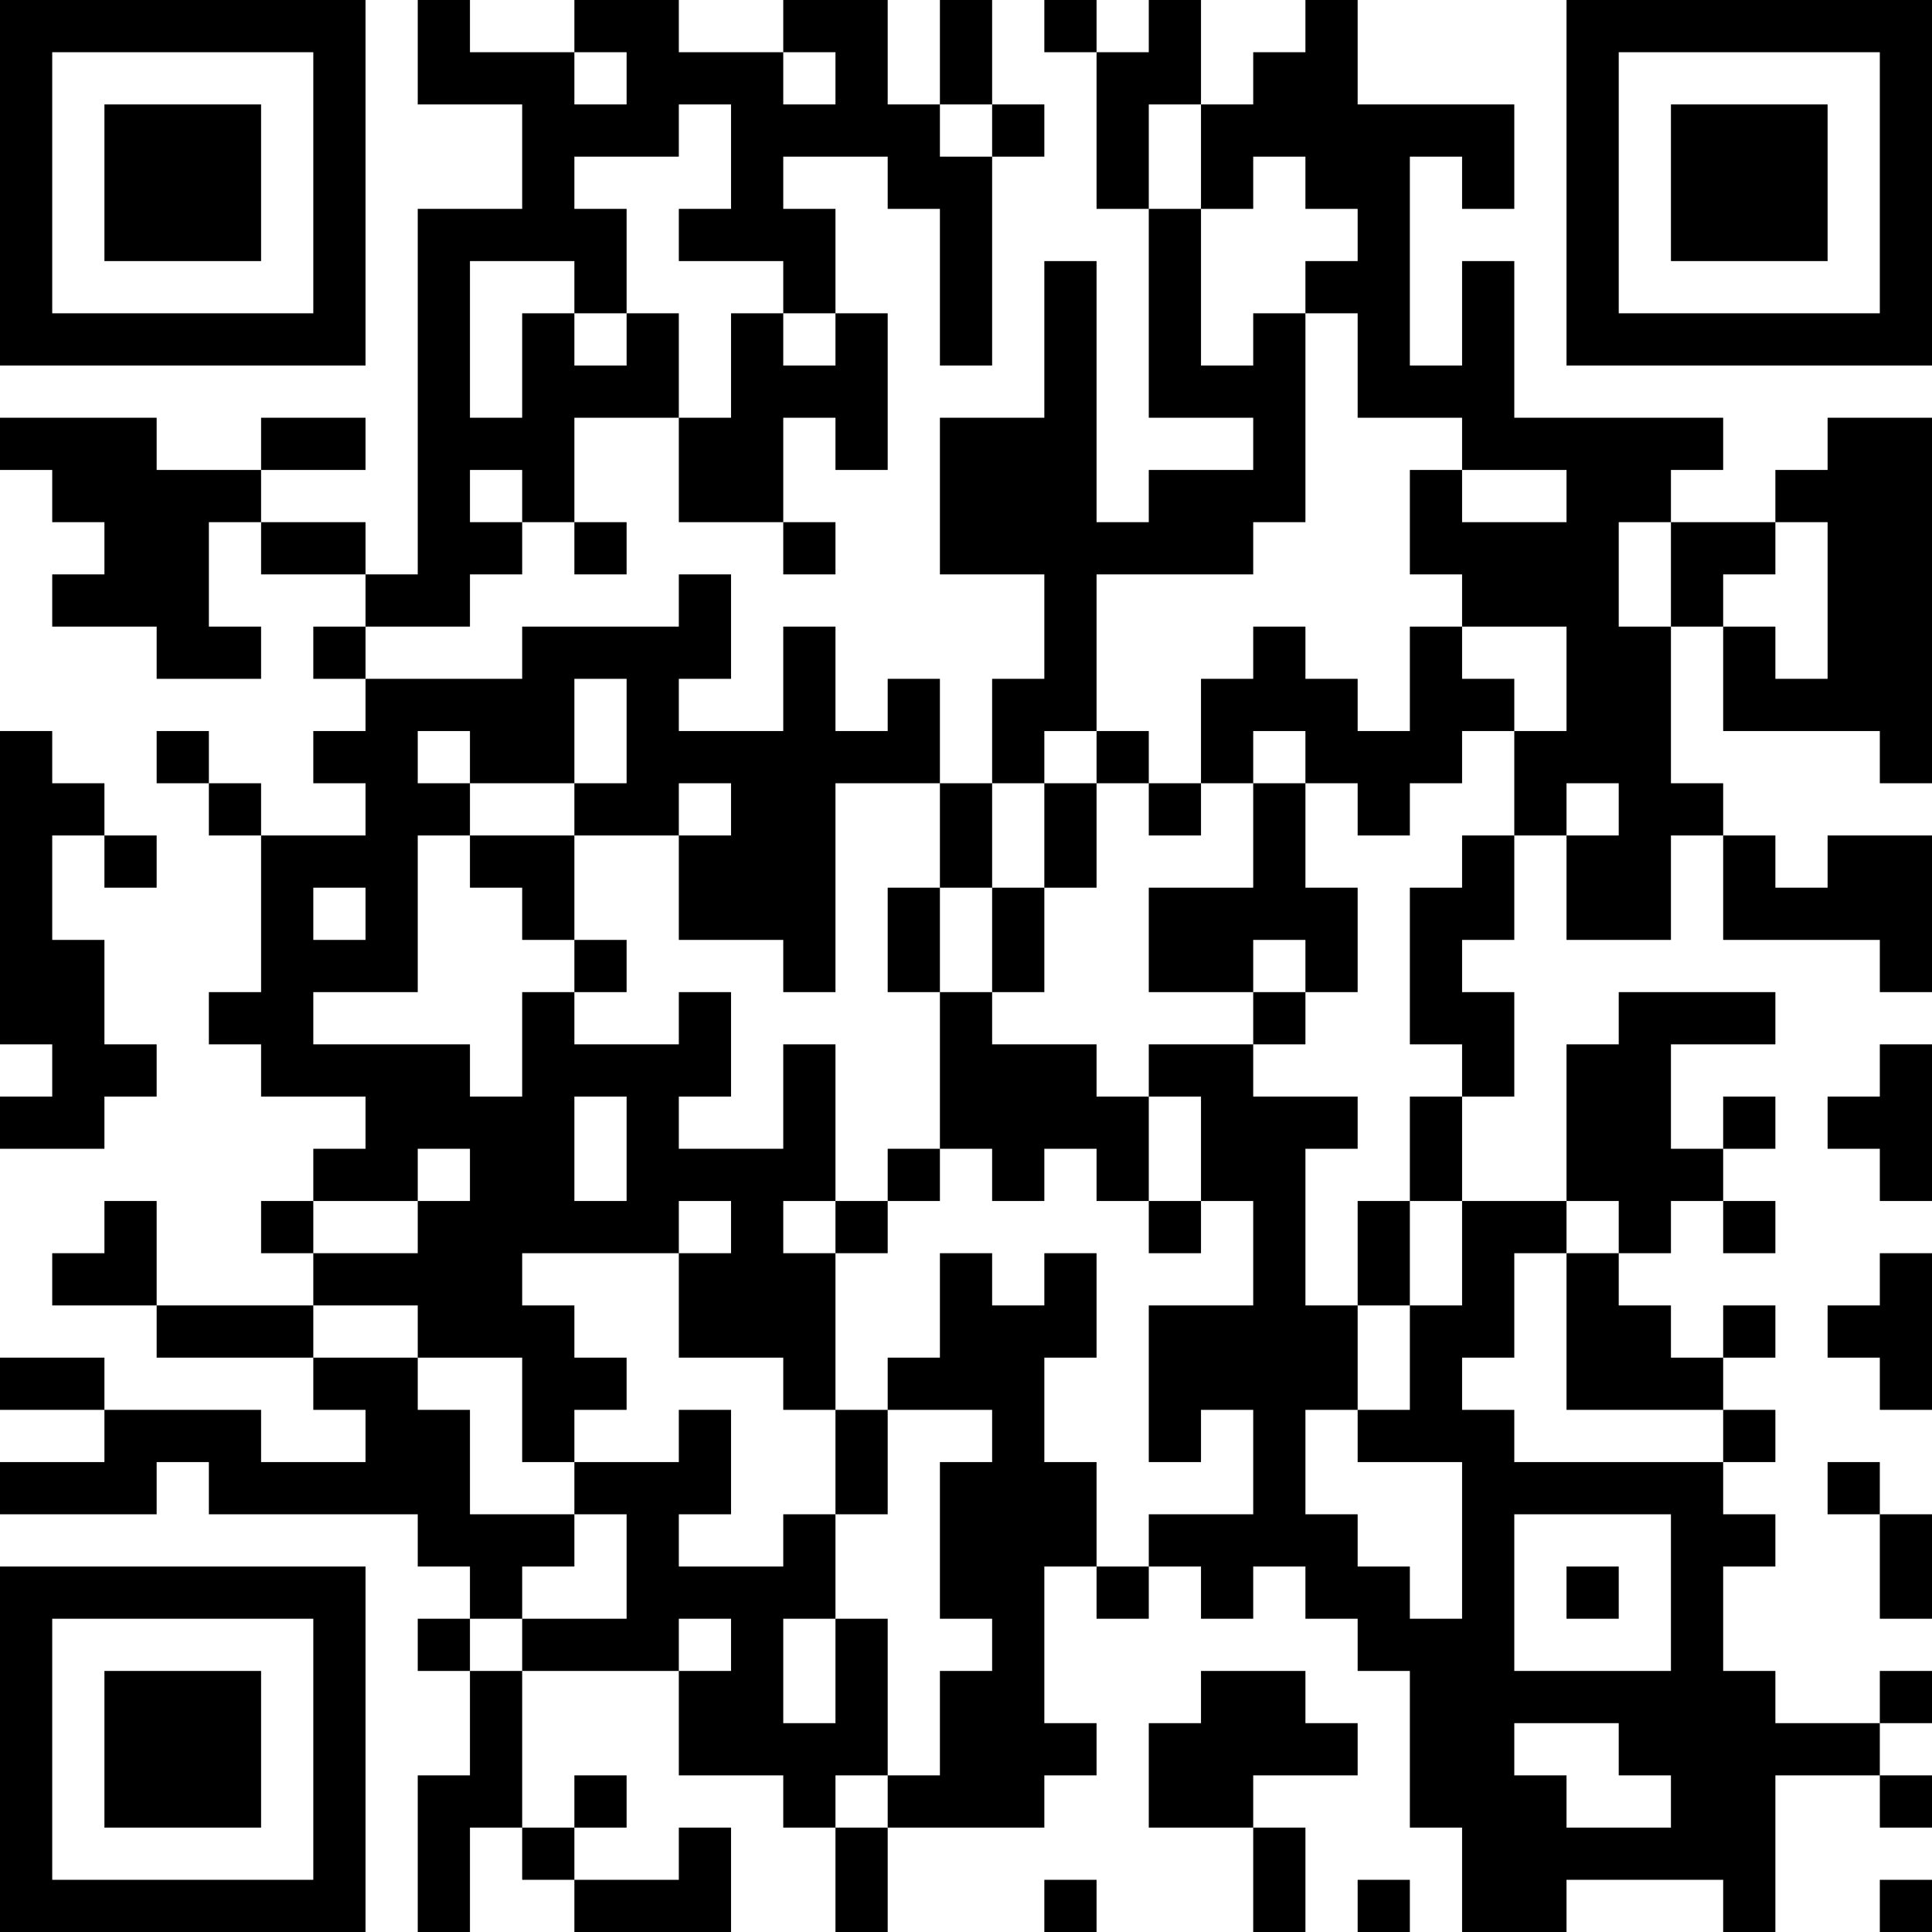 <?xml version="1.0" encoding="UTF-8"?>
<svg xmlns="http://www.w3.org/2000/svg" version="1.1" width="400" height="400" viewBox="0 0 400 400"><rect x="0" y="0" width="400" height="400" fill="#ffffff"/><g transform="scale(10.811)"><g transform="translate(0,0)"><path fill-rule="evenodd" d="M8 0L8 2L10 2L10 4L8 4L8 11L7 11L7 10L5 10L5 9L7 9L7 8L5 8L5 9L3 9L3 8L0 8L0 9L1 9L1 10L2 10L2 11L1 11L1 12L3 12L3 13L5 13L5 12L4 12L4 10L5 10L5 11L7 11L7 12L6 12L6 13L7 13L7 14L6 14L6 15L7 15L7 16L5 16L5 15L4 15L4 14L3 14L3 15L4 15L4 16L5 16L5 19L4 19L4 20L5 20L5 21L7 21L7 22L6 22L6 23L5 23L5 24L6 24L6 25L3 25L3 23L2 23L2 24L1 24L1 25L3 25L3 26L6 26L6 27L7 27L7 28L5 28L5 27L2 27L2 26L0 26L0 27L2 27L2 28L0 28L0 29L3 29L3 28L4 28L4 29L8 29L8 30L9 30L9 31L8 31L8 32L9 32L9 34L8 34L8 37L9 37L9 35L10 35L10 36L11 36L11 37L14 37L14 35L13 35L13 36L11 36L11 35L12 35L12 34L11 34L11 35L10 35L10 32L13 32L13 34L15 34L15 35L16 35L16 37L17 37L17 35L20 35L20 34L21 34L21 33L20 33L20 30L21 30L21 31L22 31L22 30L23 30L23 31L24 31L24 30L25 30L25 31L26 31L26 32L27 32L27 35L28 35L28 37L30 37L30 36L33 36L33 37L34 37L34 34L36 34L36 35L37 35L37 34L36 34L36 33L37 33L37 32L36 32L36 33L34 33L34 32L33 32L33 30L34 30L34 29L33 29L33 28L34 28L34 27L33 27L33 26L34 26L34 25L33 25L33 26L32 26L32 25L31 25L31 24L32 24L32 23L33 23L33 24L34 24L34 23L33 23L33 22L34 22L34 21L33 21L33 22L32 22L32 20L34 20L34 19L31 19L31 20L30 20L30 23L28 23L28 21L29 21L29 19L28 19L28 18L29 18L29 16L30 16L30 18L32 18L32 16L33 16L33 18L36 18L36 19L37 19L37 16L35 16L35 17L34 17L34 16L33 16L33 15L32 15L32 12L33 12L33 14L36 14L36 15L37 15L37 8L35 8L35 9L34 9L34 10L32 10L32 9L33 9L33 8L29 8L29 5L28 5L28 7L27 7L27 3L28 3L28 4L29 4L29 2L26 2L26 0L25 0L25 1L24 1L24 2L23 2L23 0L22 0L22 1L21 1L21 0L20 0L20 1L21 1L21 4L22 4L22 8L24 8L24 9L22 9L22 10L21 10L21 5L20 5L20 8L18 8L18 11L20 11L20 13L19 13L19 15L18 15L18 13L17 13L17 14L16 14L16 12L15 12L15 14L13 14L13 13L14 13L14 11L13 11L13 12L10 12L10 13L7 13L7 12L9 12L9 11L10 11L10 10L11 10L11 11L12 11L12 10L11 10L11 8L13 8L13 10L15 10L15 11L16 11L16 10L15 10L15 8L16 8L16 9L17 9L17 6L16 6L16 4L15 4L15 3L17 3L17 4L18 4L18 7L19 7L19 3L20 3L20 2L19 2L19 0L18 0L18 2L17 2L17 0L15 0L15 1L13 1L13 0L11 0L11 1L9 1L9 0ZM11 1L11 2L12 2L12 1ZM15 1L15 2L16 2L16 1ZM13 2L13 3L11 3L11 4L12 4L12 6L11 6L11 5L9 5L9 8L10 8L10 6L11 6L11 7L12 7L12 6L13 6L13 8L14 8L14 6L15 6L15 7L16 7L16 6L15 6L15 5L13 5L13 4L14 4L14 2ZM18 2L18 3L19 3L19 2ZM22 2L22 4L23 4L23 7L24 7L24 6L25 6L25 10L24 10L24 11L21 11L21 14L20 14L20 15L19 15L19 17L18 17L18 15L16 15L16 19L15 19L15 18L13 18L13 16L14 16L14 15L13 15L13 16L11 16L11 15L12 15L12 13L11 13L11 15L9 15L9 14L8 14L8 15L9 15L9 16L8 16L8 19L6 19L6 20L9 20L9 21L10 21L10 19L11 19L11 20L13 20L13 19L14 19L14 21L13 21L13 22L15 22L15 20L16 20L16 23L15 23L15 24L16 24L16 27L15 27L15 26L13 26L13 24L14 24L14 23L13 23L13 24L10 24L10 25L11 25L11 26L12 26L12 27L11 27L11 28L10 28L10 26L8 26L8 25L6 25L6 26L8 26L8 27L9 27L9 29L11 29L11 30L10 30L10 31L9 31L9 32L10 32L10 31L12 31L12 29L11 29L11 28L13 28L13 27L14 27L14 29L13 29L13 30L15 30L15 29L16 29L16 31L15 31L15 33L16 33L16 31L17 31L17 34L16 34L16 35L17 35L17 34L18 34L18 32L19 32L19 31L18 31L18 28L19 28L19 27L17 27L17 26L18 26L18 24L19 24L19 25L20 25L20 24L21 24L21 26L20 26L20 28L21 28L21 30L22 30L22 29L24 29L24 27L23 27L23 28L22 28L22 25L24 25L24 23L23 23L23 21L22 21L22 20L24 20L24 21L26 21L26 22L25 22L25 25L26 25L26 27L25 27L25 29L26 29L26 30L27 30L27 31L28 31L28 28L26 28L26 27L27 27L27 25L28 25L28 23L27 23L27 21L28 21L28 20L27 20L27 17L28 17L28 16L29 16L29 14L30 14L30 12L28 12L28 11L27 11L27 9L28 9L28 10L30 10L30 9L28 9L28 8L26 8L26 6L25 6L25 5L26 5L26 4L25 4L25 3L24 3L24 4L23 4L23 2ZM9 9L9 10L10 10L10 9ZM31 10L31 12L32 12L32 10ZM34 10L34 11L33 11L33 12L34 12L34 13L35 13L35 10ZM24 12L24 13L23 13L23 15L22 15L22 14L21 14L21 15L20 15L20 17L19 17L19 19L18 19L18 17L17 17L17 19L18 19L18 22L17 22L17 23L16 23L16 24L17 24L17 23L18 23L18 22L19 22L19 23L20 23L20 22L21 22L21 23L22 23L22 24L23 24L23 23L22 23L22 21L21 21L21 20L19 20L19 19L20 19L20 17L21 17L21 15L22 15L22 16L23 16L23 15L24 15L24 17L22 17L22 19L24 19L24 20L25 20L25 19L26 19L26 17L25 17L25 15L26 15L26 16L27 16L27 15L28 15L28 14L29 14L29 13L28 13L28 12L27 12L27 14L26 14L26 13L25 13L25 12ZM0 14L0 20L1 20L1 21L0 21L0 22L2 22L2 21L3 21L3 20L2 20L2 18L1 18L1 16L2 16L2 17L3 17L3 16L2 16L2 15L1 15L1 14ZM24 14L24 15L25 15L25 14ZM30 15L30 16L31 16L31 15ZM9 16L9 17L10 17L10 18L11 18L11 19L12 19L12 18L11 18L11 16ZM6 17L6 18L7 18L7 17ZM24 18L24 19L25 19L25 18ZM36 20L36 21L35 21L35 22L36 22L36 23L37 23L37 20ZM11 21L11 23L12 23L12 21ZM8 22L8 23L6 23L6 24L8 24L8 23L9 23L9 22ZM26 23L26 25L27 25L27 23ZM30 23L30 24L29 24L29 26L28 26L28 27L29 27L29 28L33 28L33 27L30 27L30 24L31 24L31 23ZM36 24L36 25L35 25L35 26L36 26L36 27L37 27L37 24ZM16 27L16 29L17 29L17 27ZM35 28L35 29L36 29L36 31L37 31L37 29L36 29L36 28ZM29 29L29 32L32 32L32 29ZM30 30L30 31L31 31L31 30ZM13 31L13 32L14 32L14 31ZM23 32L23 33L22 33L22 35L24 35L24 37L25 37L25 35L24 35L24 34L26 34L26 33L25 33L25 32ZM29 33L29 34L30 34L30 35L32 35L32 34L31 34L31 33ZM20 36L20 37L21 37L21 36ZM26 36L26 37L27 37L27 36ZM36 36L36 37L37 37L37 36ZM0 0L0 7L7 7L7 0ZM1 1L1 6L6 6L6 1ZM2 2L2 5L5 5L5 2ZM30 0L30 7L37 7L37 0ZM31 1L31 6L36 6L36 1ZM32 2L32 5L35 5L35 2ZM0 30L0 37L7 37L7 30ZM1 31L1 36L6 36L6 31ZM2 32L2 35L5 35L5 32Z" fill="#000000"/></g></g></svg>
